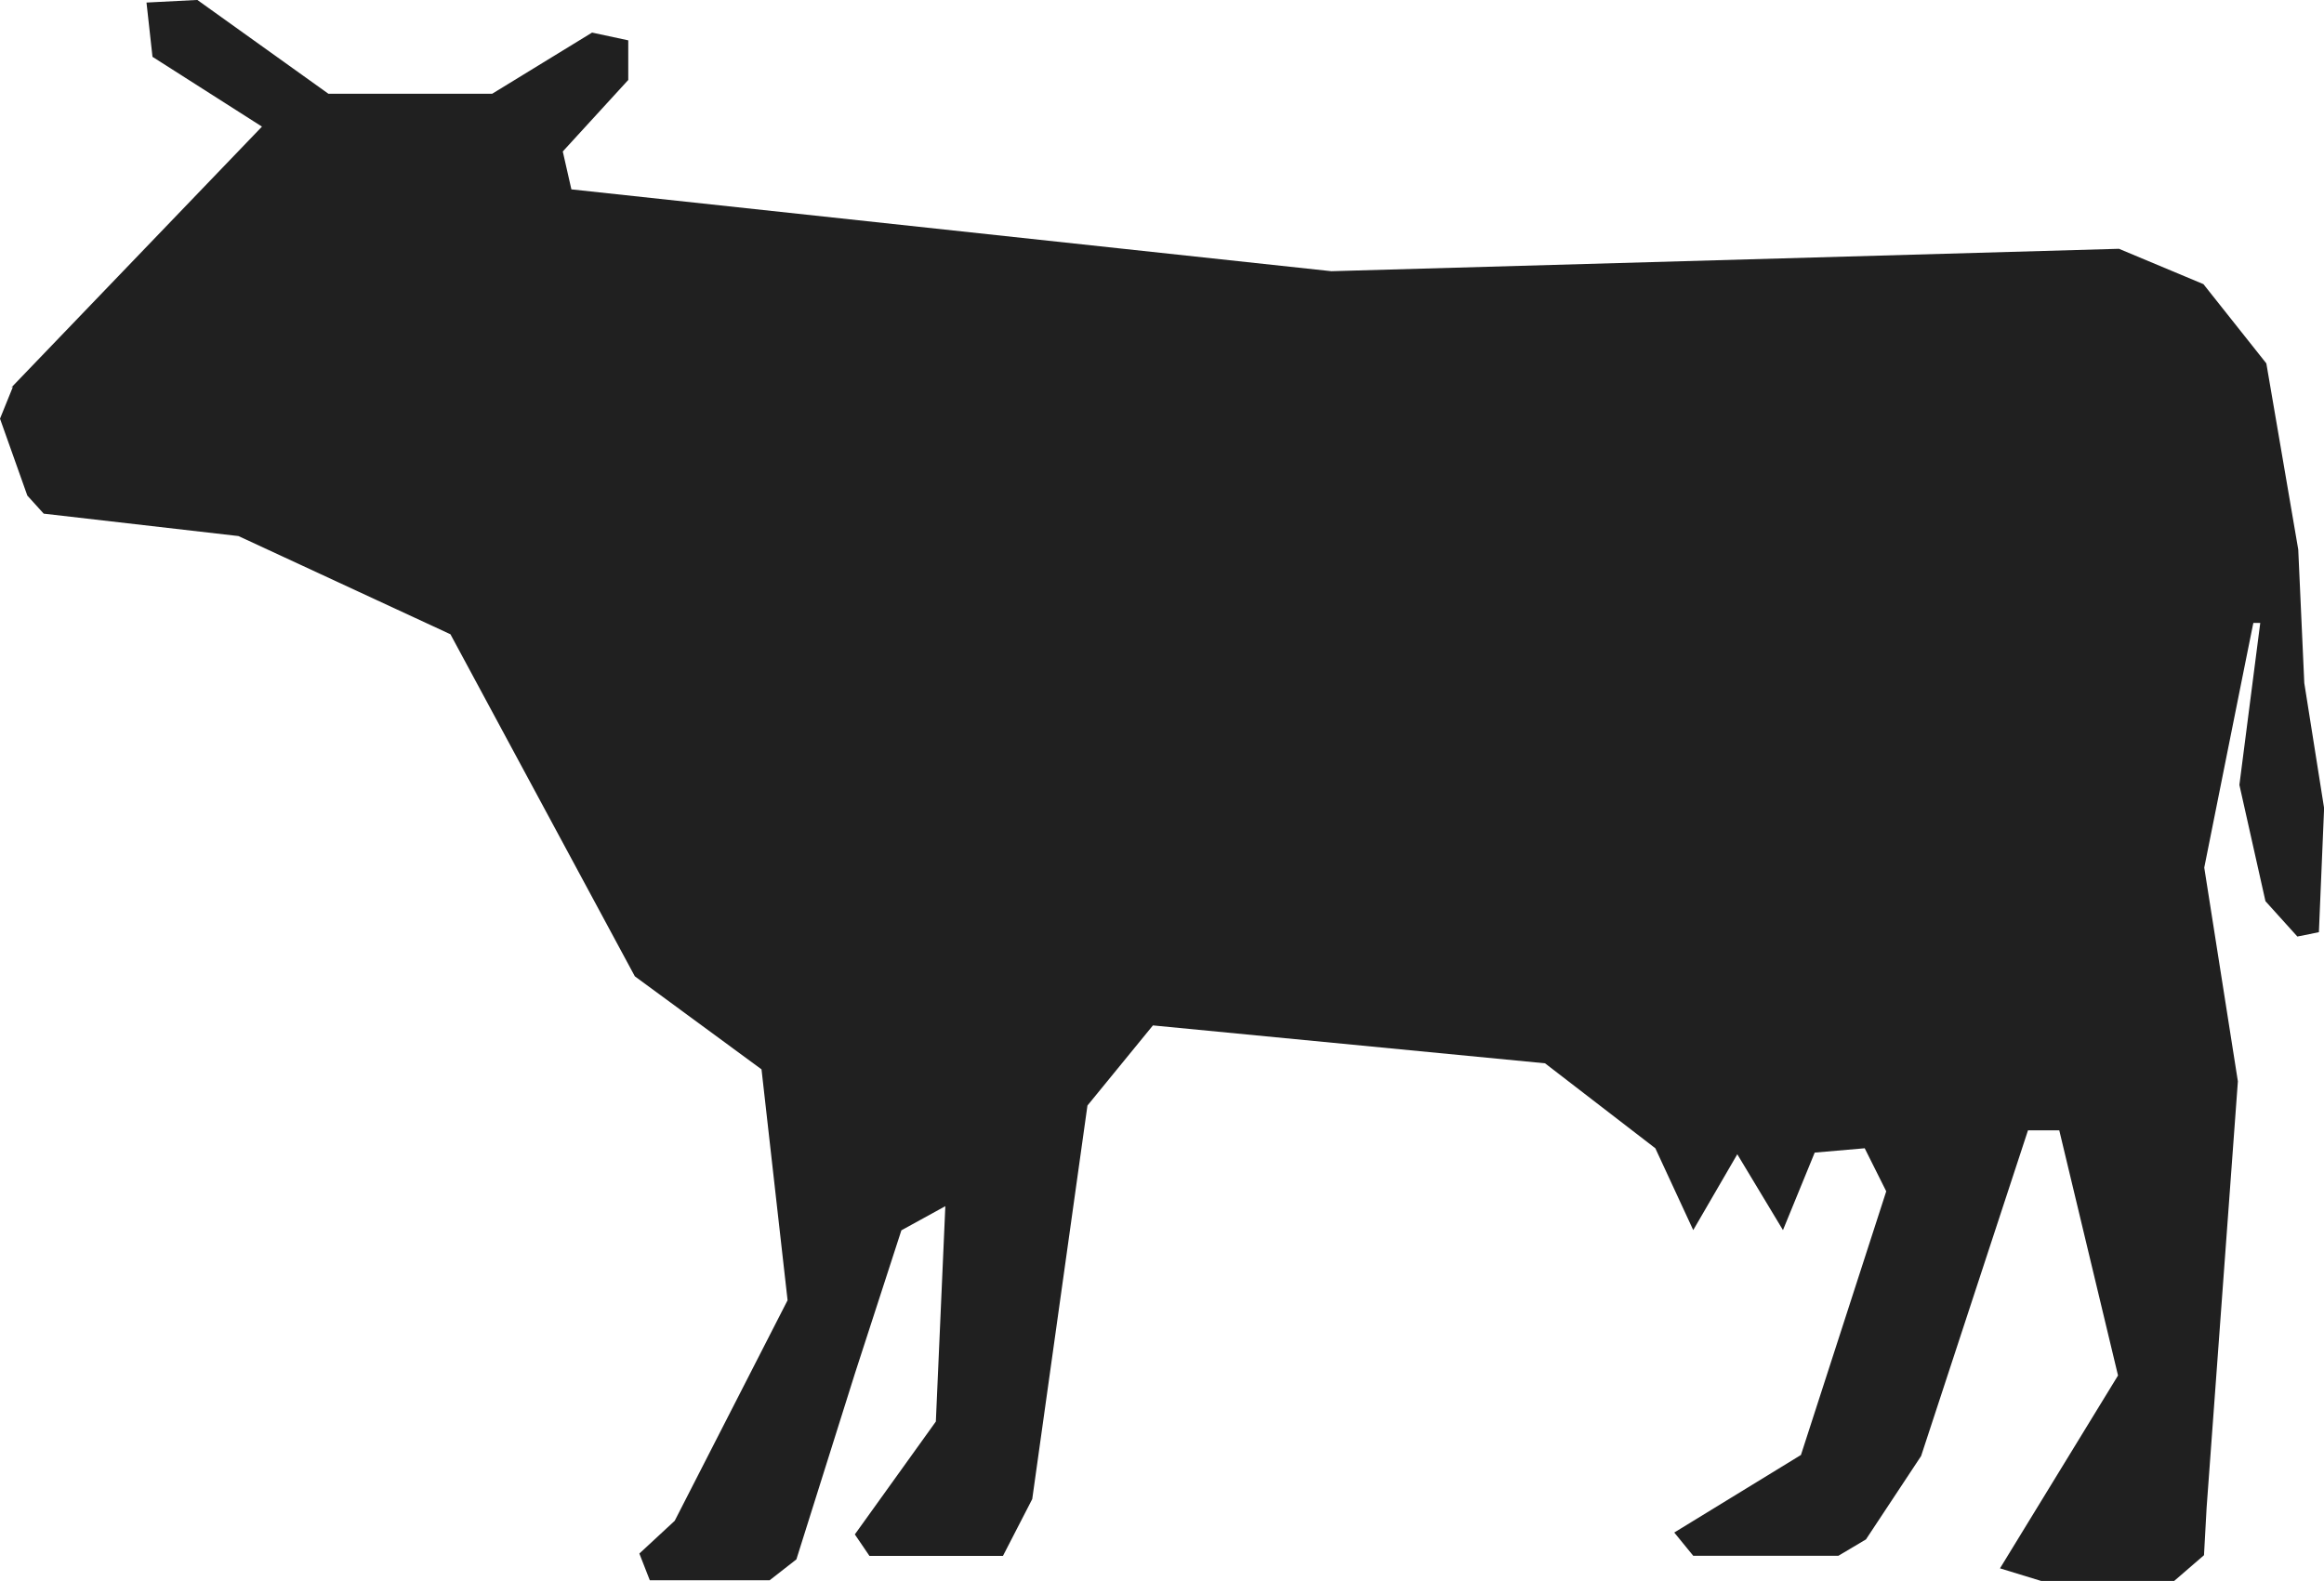 <svg xmlns="http://www.w3.org/2000/svg" width="44.578" height="30.33" viewBox="0 0 44.578 30.33">
  <path id="Cow" d="M15.215,65.738l4.81-5.008-2.1-1.339L17.81,58.35l.975-.05L21.3,60.1h3.14l1.917-1.174.694.149v.76l-1.256,1.372.165.727,14.578,1.57,15.107-.43,1.62.678,1.207,1.521.612,3.57.116,2.562.38,2.4-.1,2.38-.413.083-.612-.678-.5-2.231.4-3.107h-.132c0-.017-.942,4.694-.942,4.694l.645,4.1-.6,8.182-.05.909-.579.5H54.173l-.81-.248,2.264-3.7L54.5,79.986h-.6l-2.05,6.248-1.058,1.6-.529.314H47.479l-.364-.446,2.43-1.488,1.636-5.058-.413-.826-.959.083L49.2,81.9l-.876-1.455L47.479,81.9l-.727-1.57L44.636,78.7l-7.521-.727-1.256,1.537L34.8,87.06l-.562,1.091H31.678l-.281-.413,1.554-2.165.182-4.132-.843.463L31.4,84.647l-1.124,3.57-.512.4h-2.3l-.2-.512.678-.628,2.165-4.231-.5-4.43-2.43-1.785-3.537-6.562-4.066-1.884-3.736-.43-.314-.347L15,66.333l.248-.612Zm0,0" transform="translate(-15 -58.301)" fill="#202020" fill-rule="evenodd"/>
</svg>

